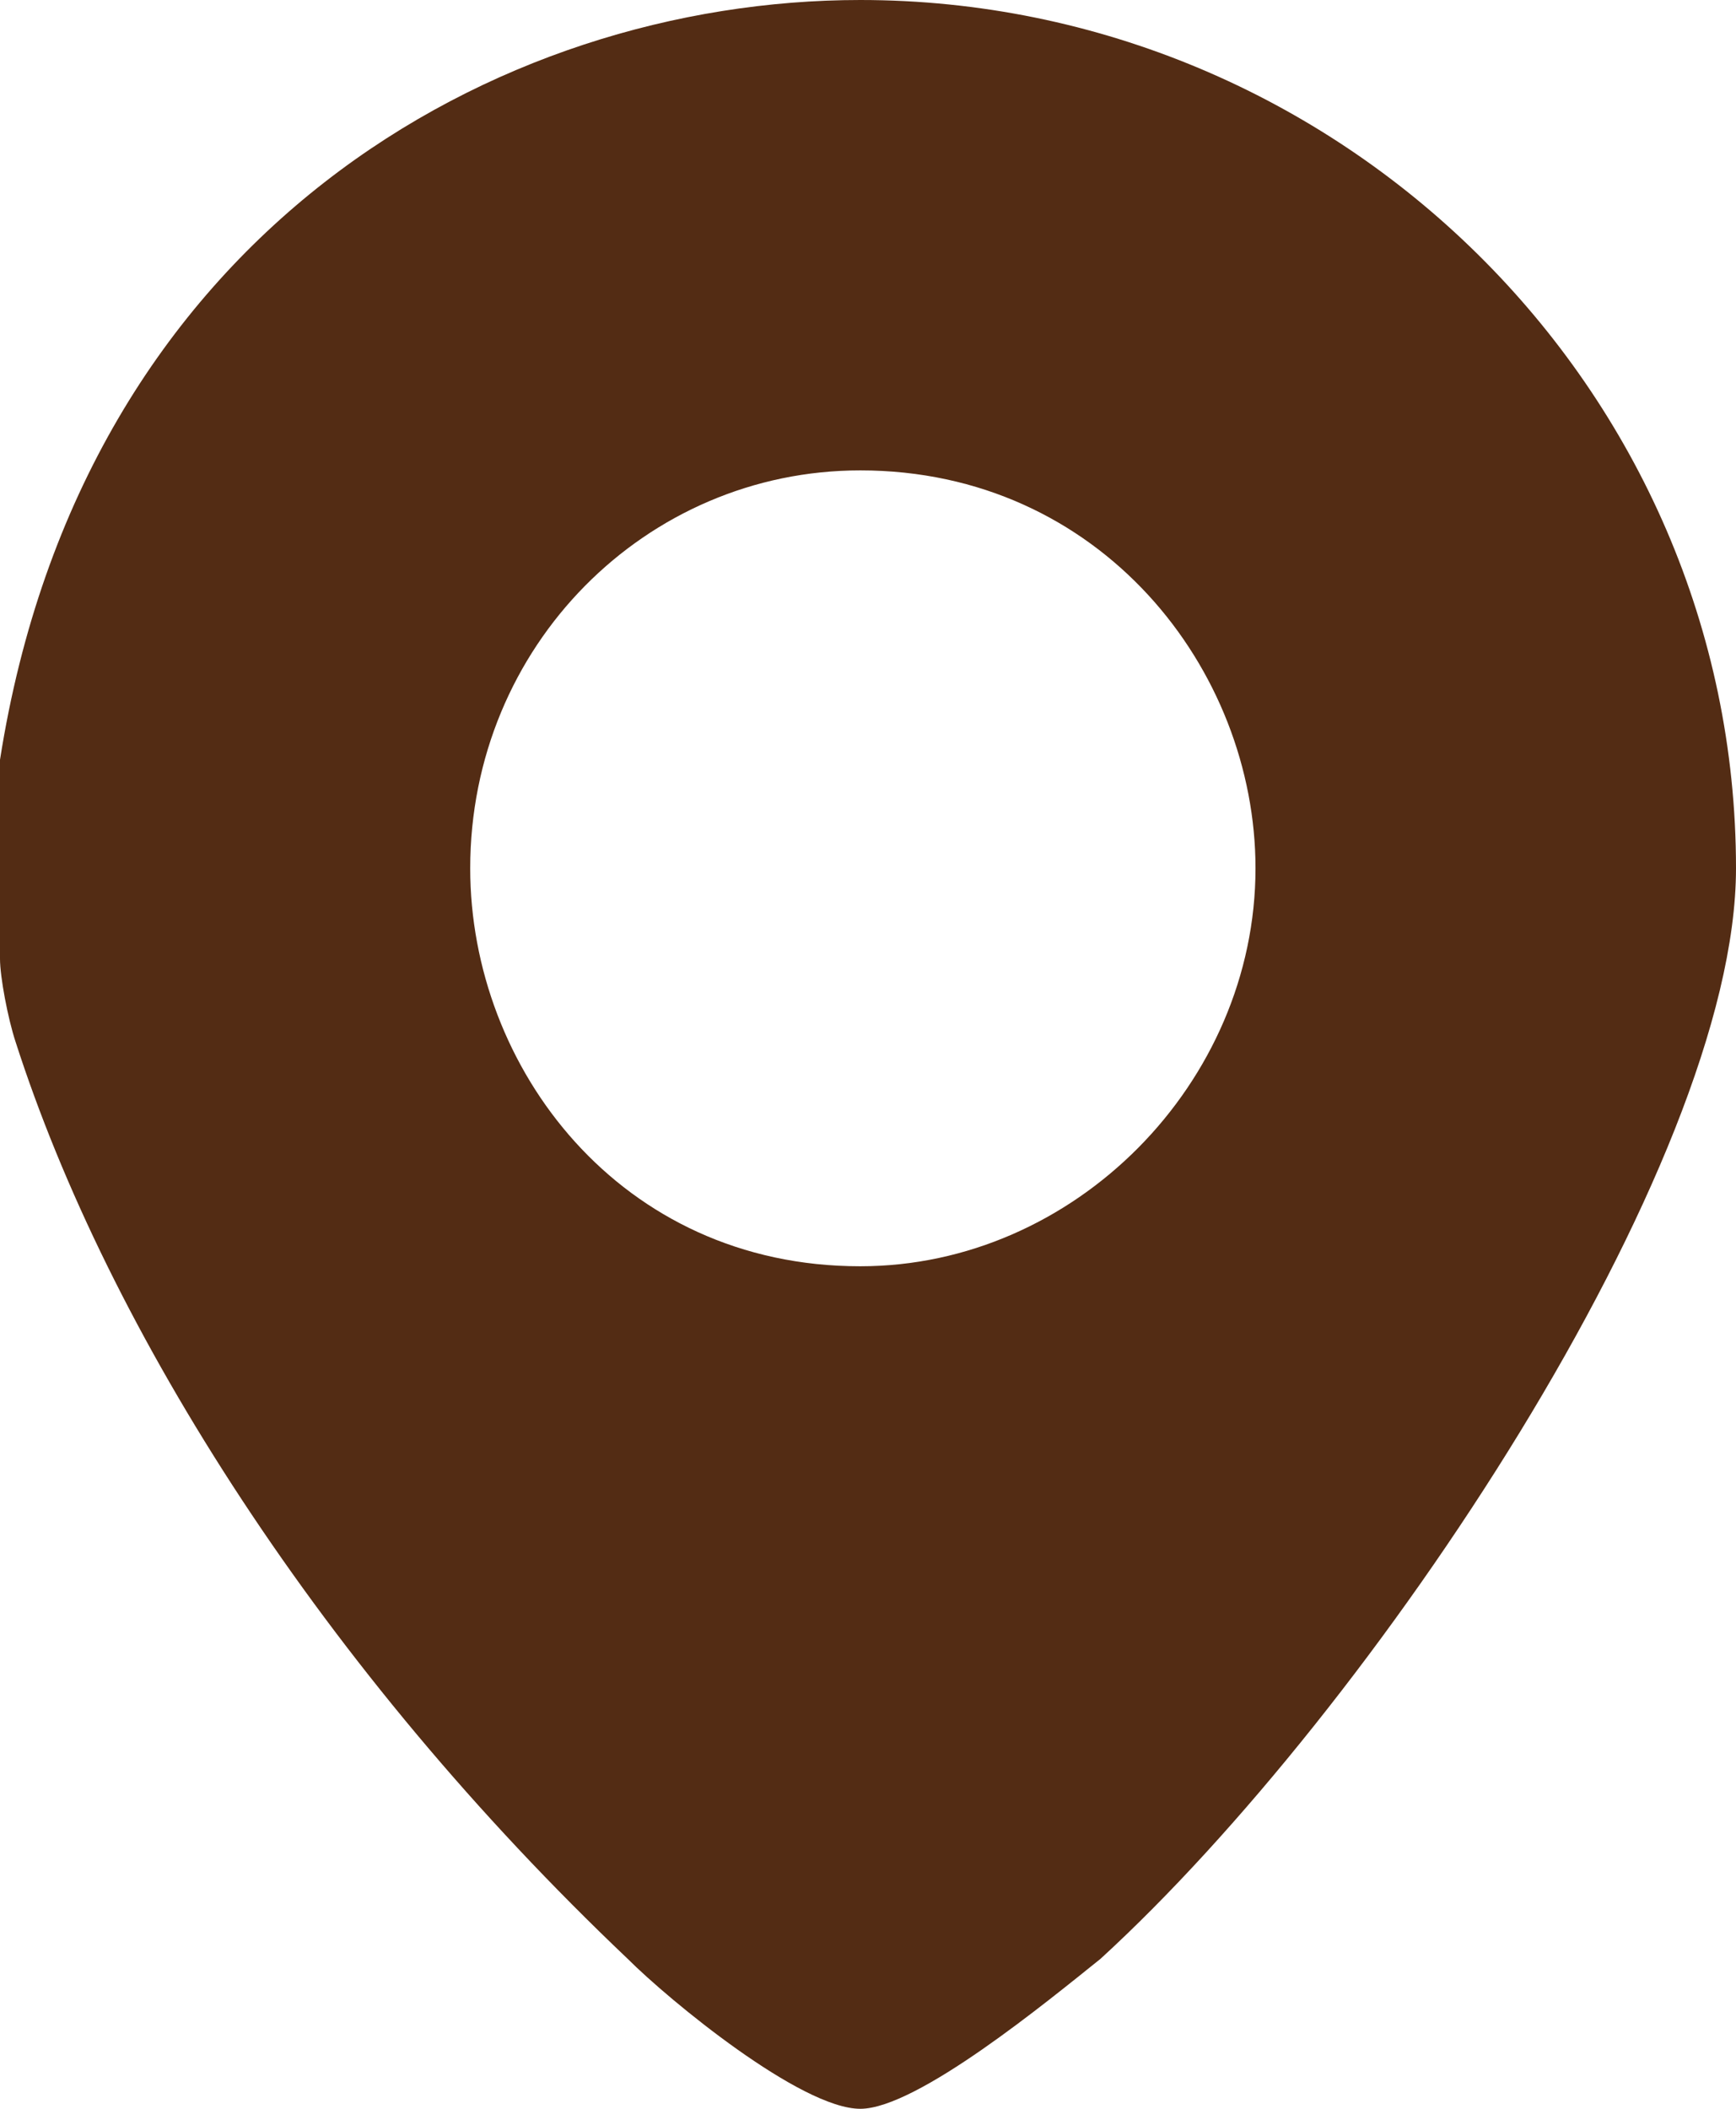 <?xml version="1.0" encoding="utf-8"?>
<!-- Generator: Adobe Illustrator 15.0.0, SVG Export Plug-In  -->
<!DOCTYPE svg PUBLIC "-//W3C//DTD SVG 1.1//EN" "http://www.w3.org/Graphics/SVG/1.1/DTD/svg11.dtd">
<svg version="1.1"
	 xmlns="http://www.w3.org/2000/svg" xmlns:xlink="http://www.w3.org/1999/xlink" xmlns:a="http://ns.adobe.com/AdobeSVGViewerExtensions/3.0/"
	 x="0px" y="0px" width="14px" height="17px" viewBox="0 0 14 17" enable-background="new 0 0 14 17" xml:space="preserve">
<defs>
</defs>
<path fill-rule="evenodd" clip-rule="evenodd" fill="#532C14" d="M10.125,7c0,1.729-1.458,3.208-3.187,3.208
	C5,10.209,3.792,8.605,3.792,7c0-1.792,1.417-3.208,3.146-3.208C8.875,3.792,10.125,5.396,10.125,7z M14,7
	c0,2.396-2.938,6.791-5.125,8.791C8.458,16.125,7.396,17,6.938,17c-0.479,0-1.542-0.875-1.875-1.208
	c-2.458-2.333-4.188-5.062-4.938-7.395C0.063,8.208,0,7.875,0,7.729V6.125C0.667,1.876,4,0,6.938,0C10.792,0,14,3.125,14,7z"/>
</svg>
